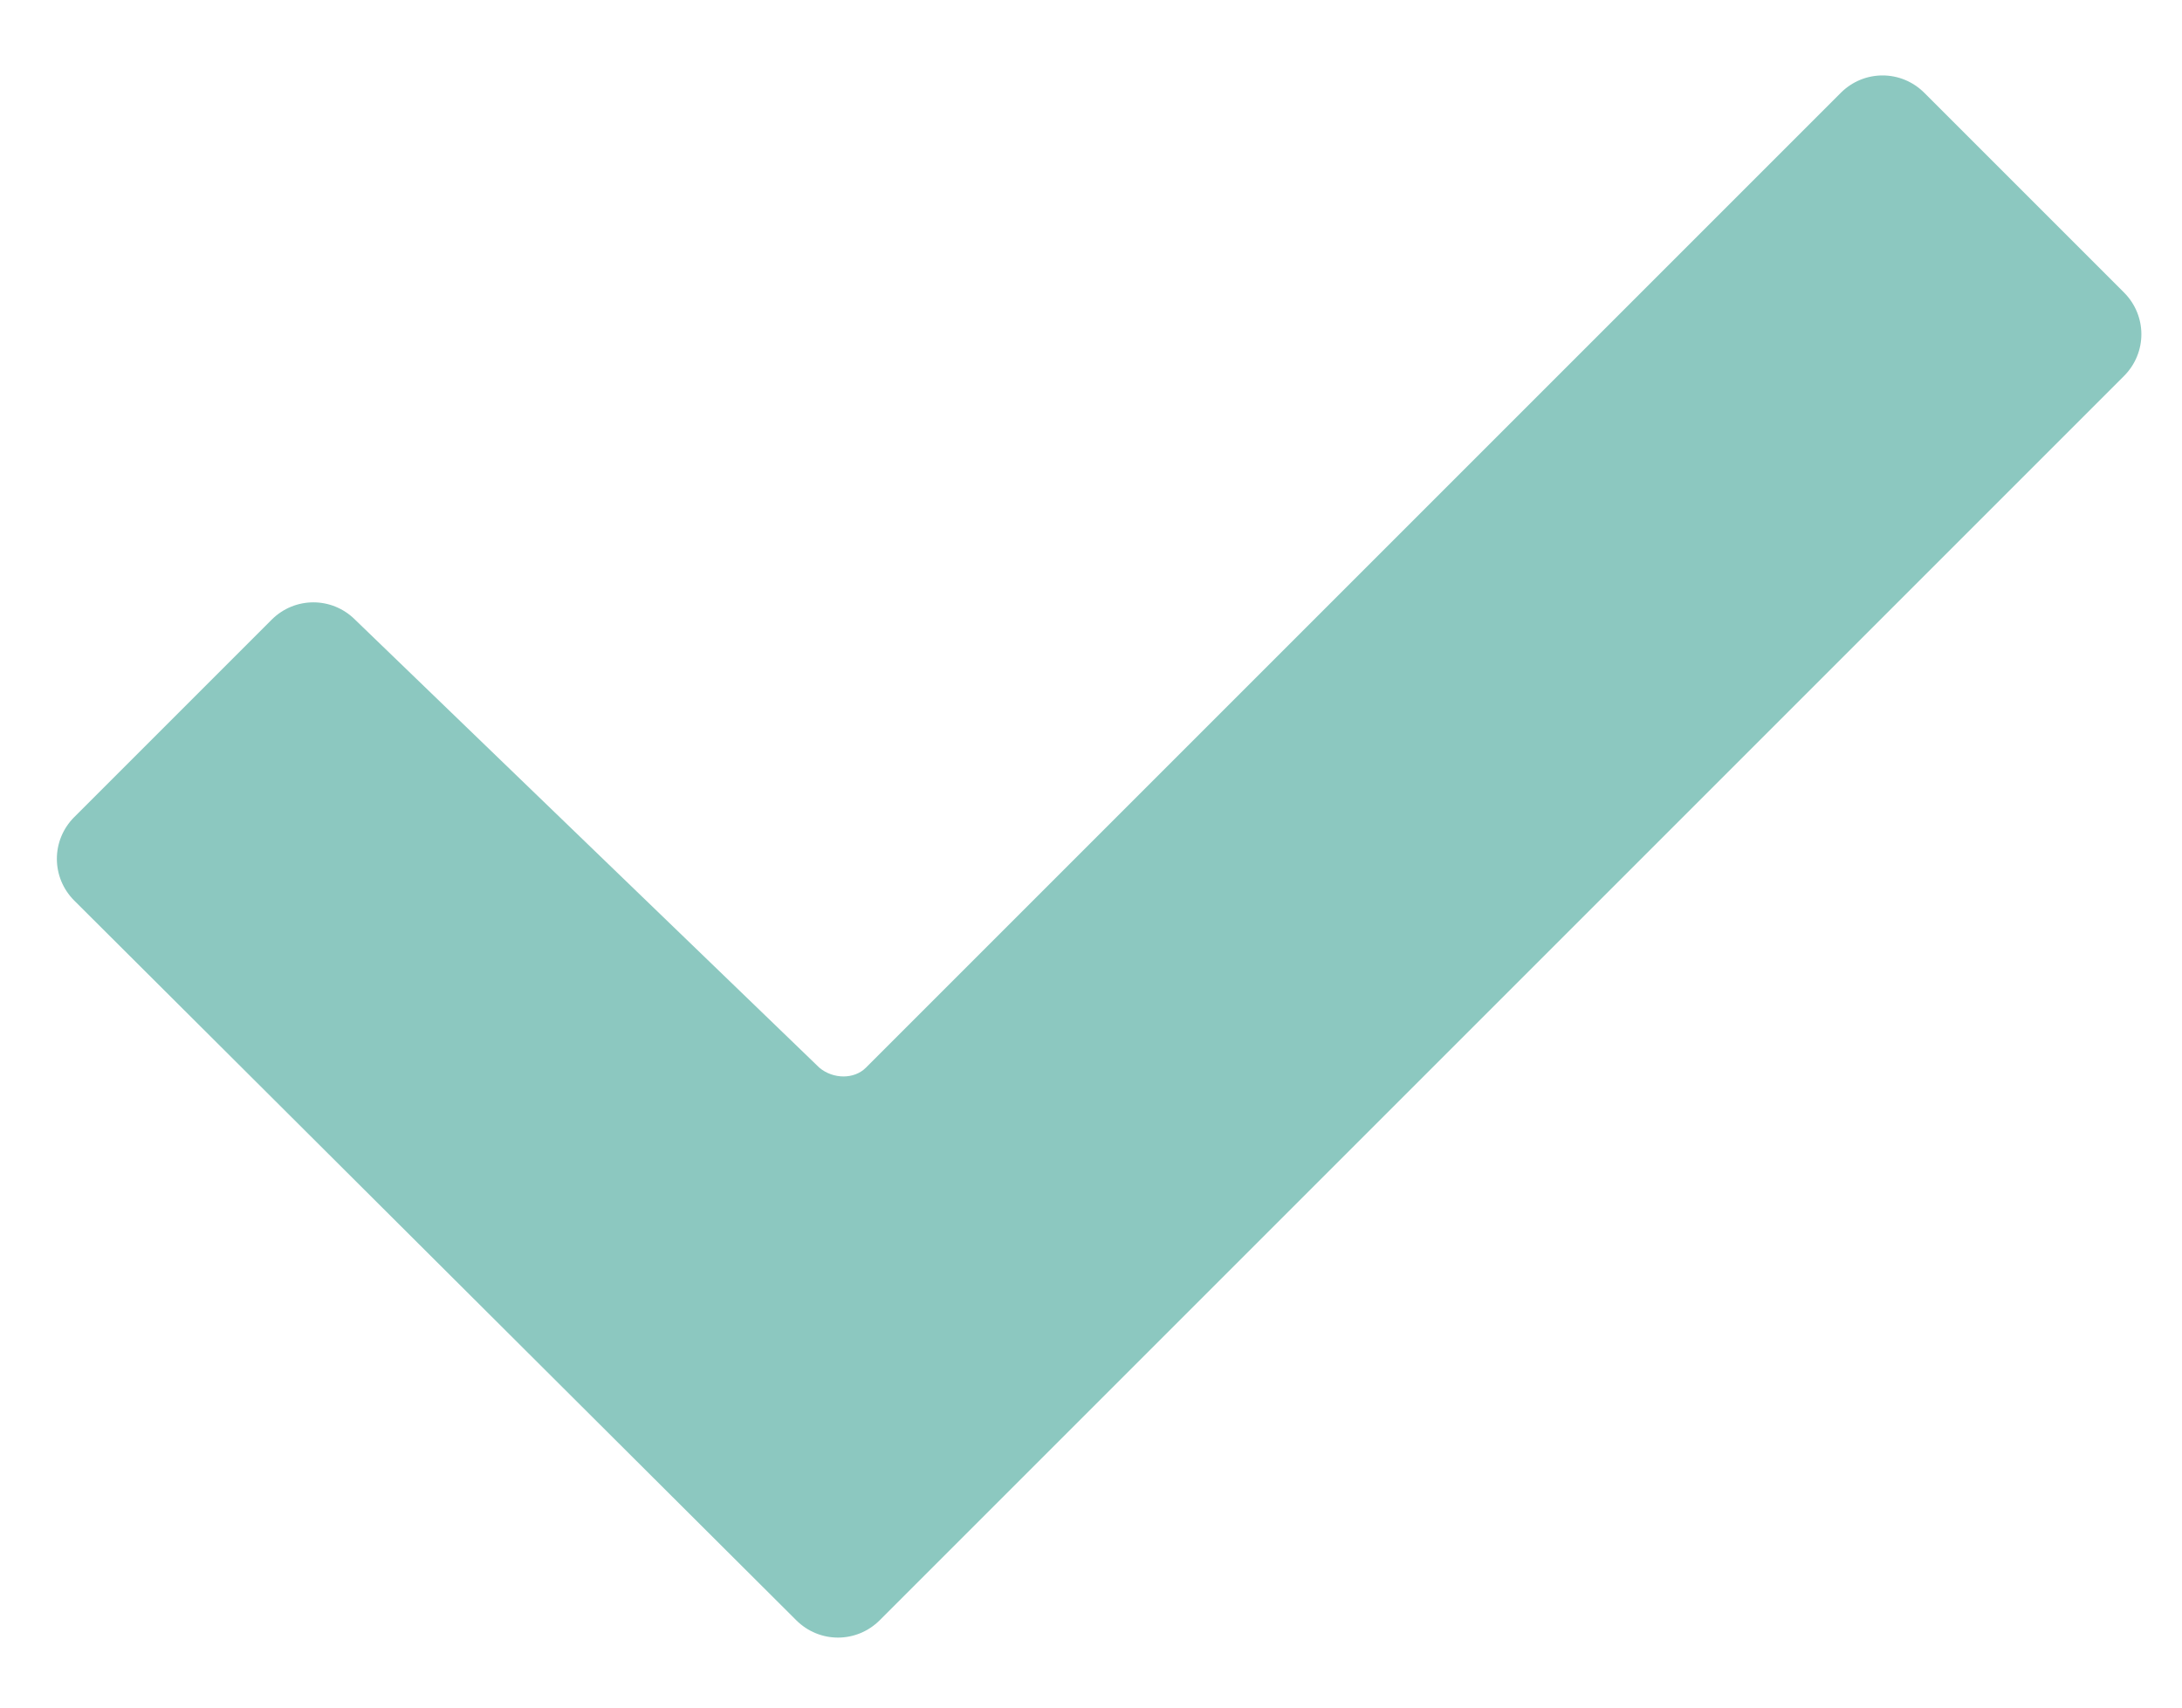 <?xml version="1.0" encoding="utf-8"?>
<!-- Generator: Adobe Illustrator 27.8.0, SVG Export Plug-In . SVG Version: 6.00 Build 0)  -->
<svg version="1.1" id="Layer_1" xmlns="http://www.w3.org/2000/svg" xmlns:xlink="http://www.w3.org/1999/xlink" x="0px" y="0px"
	 viewBox="0 0 94 73.6" style="enable-background:new 0 0 94 73.6;" xml:space="preserve">
<style type="text/css">
	.st0{fill:#8CC8C0;}
</style>
<path class="st0" d="M37.3,46l42-42c1-1,2.6-1,3.6,0l8.6,8.6c1,1,1,2.6,0,3.6L37.9,69.8c-1,1-2.6,1-3.6,0L3.2,38.8c-1-1-1-2.6,0-3.6
	l8.5-8.5c1-1,2.6-1,3.6,0L35.3,46C35.9,46.5,36.8,46.5,37.3,46z"/>
</svg>
